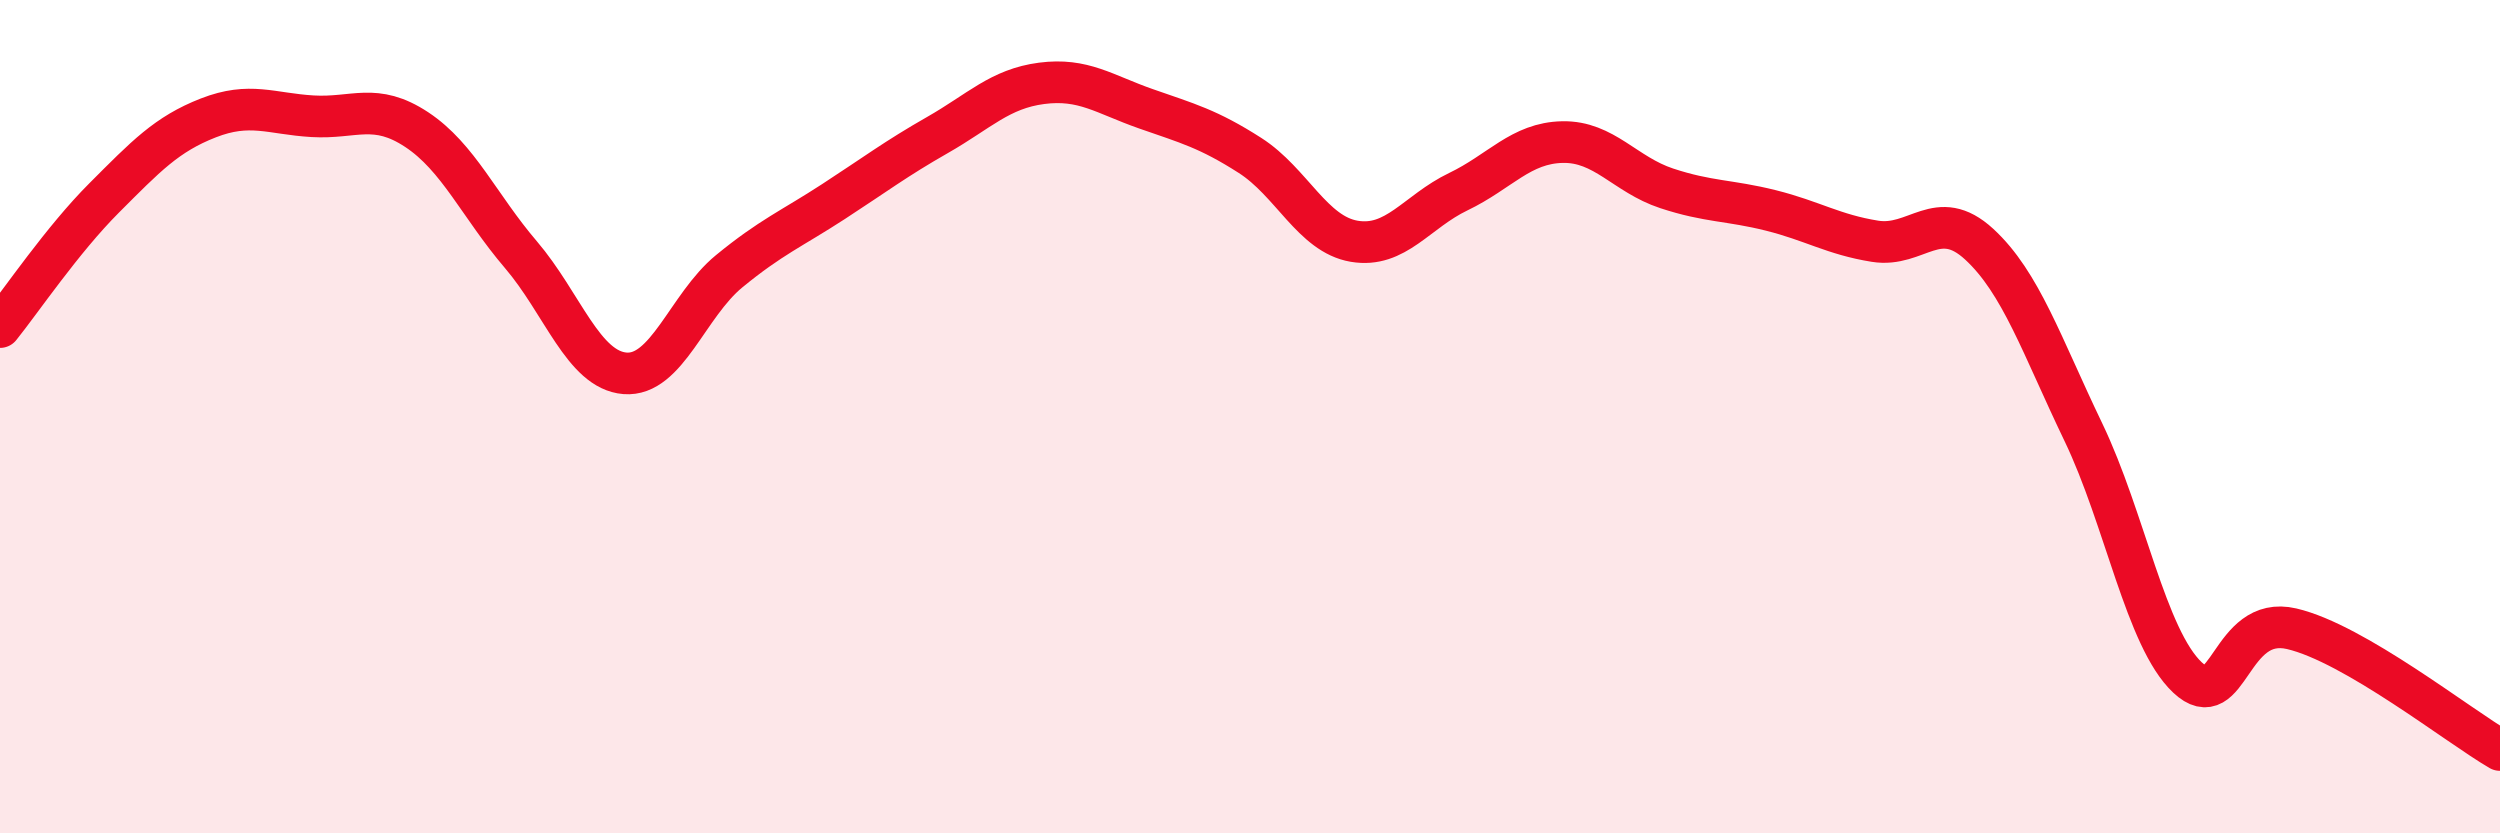 
    <svg width="60" height="20" viewBox="0 0 60 20" xmlns="http://www.w3.org/2000/svg">
      <path
        d="M 0,7.85 C 0.5,7.23 1.5,5.75 2.5,4.75 C 3.5,3.75 4,3.22 5,2.83 C 6,2.44 6.5,2.73 7.5,2.79 C 8.5,2.85 9,2.45 10,3.11 C 11,3.77 11.5,4.94 12.5,6.11 C 13.5,7.28 14,8.88 15,8.96 C 16,9.04 16.5,7.33 17.5,6.51 C 18.5,5.69 19,5.49 20,4.84 C 21,4.19 21.5,3.81 22.5,3.24 C 23.5,2.67 24,2.13 25,2 C 26,1.87 26.5,2.26 27.5,2.61 C 28.5,2.96 29,3.09 30,3.73 C 31,4.37 31.5,5.62 32.5,5.79 C 33.5,5.96 34,5.08 35,4.6 C 36,4.12 36.5,3.43 37.5,3.41 C 38.5,3.39 39,4.19 40,4.52 C 41,4.85 41.5,4.8 42.5,5.05 C 43.5,5.3 44,5.63 45,5.79 C 46,5.95 46.5,4.94 47.5,5.86 C 48.5,6.78 49,8.29 50,10.37 C 51,12.45 51.5,15.32 52.5,16.26 C 53.5,17.2 53.5,14.74 55,15.09 C 56.5,15.44 59,17.42 60,18L60 20L0 20Z"
        fill="#EB0A25"
        opacity="0.1"
        stroke-linecap="round"
        stroke-linejoin="round"
      />
      <path
        d="M 0,7.85 C 0.5,7.23 1.5,5.75 2.5,4.75 C 3.5,3.75 4,3.22 5,2.83 C 6,2.44 6.5,2.73 7.5,2.79 C 8.5,2.85 9,2.45 10,3.11 C 11,3.77 11.5,4.94 12.5,6.11 C 13.5,7.28 14,8.88 15,8.96 C 16,9.04 16.5,7.33 17.5,6.51 C 18.5,5.69 19,5.49 20,4.84 C 21,4.19 21.5,3.81 22.5,3.24 C 23.5,2.67 24,2.13 25,2 C 26,1.87 26.5,2.26 27.5,2.61 C 28.5,2.96 29,3.09 30,3.73 C 31,4.37 31.5,5.62 32.5,5.79 C 33.5,5.96 34,5.08 35,4.6 C 36,4.12 36.5,3.43 37.5,3.41 C 38.5,3.39 39,4.19 40,4.52 C 41,4.85 41.5,4.8 42.5,5.05 C 43.5,5.3 44,5.63 45,5.79 C 46,5.95 46.5,4.94 47.5,5.86 C 48.5,6.78 49,8.29 50,10.37 C 51,12.45 51.5,15.32 52.5,16.26 C 53.5,17.2 53.5,14.74 55,15.09 C 56.5,15.44 59,17.42 60,18"
        stroke="#EB0A25"
        stroke-width="1"
        fill="none"
        stroke-linecap="round"
        stroke-linejoin="round"
      />
    </svg>
  